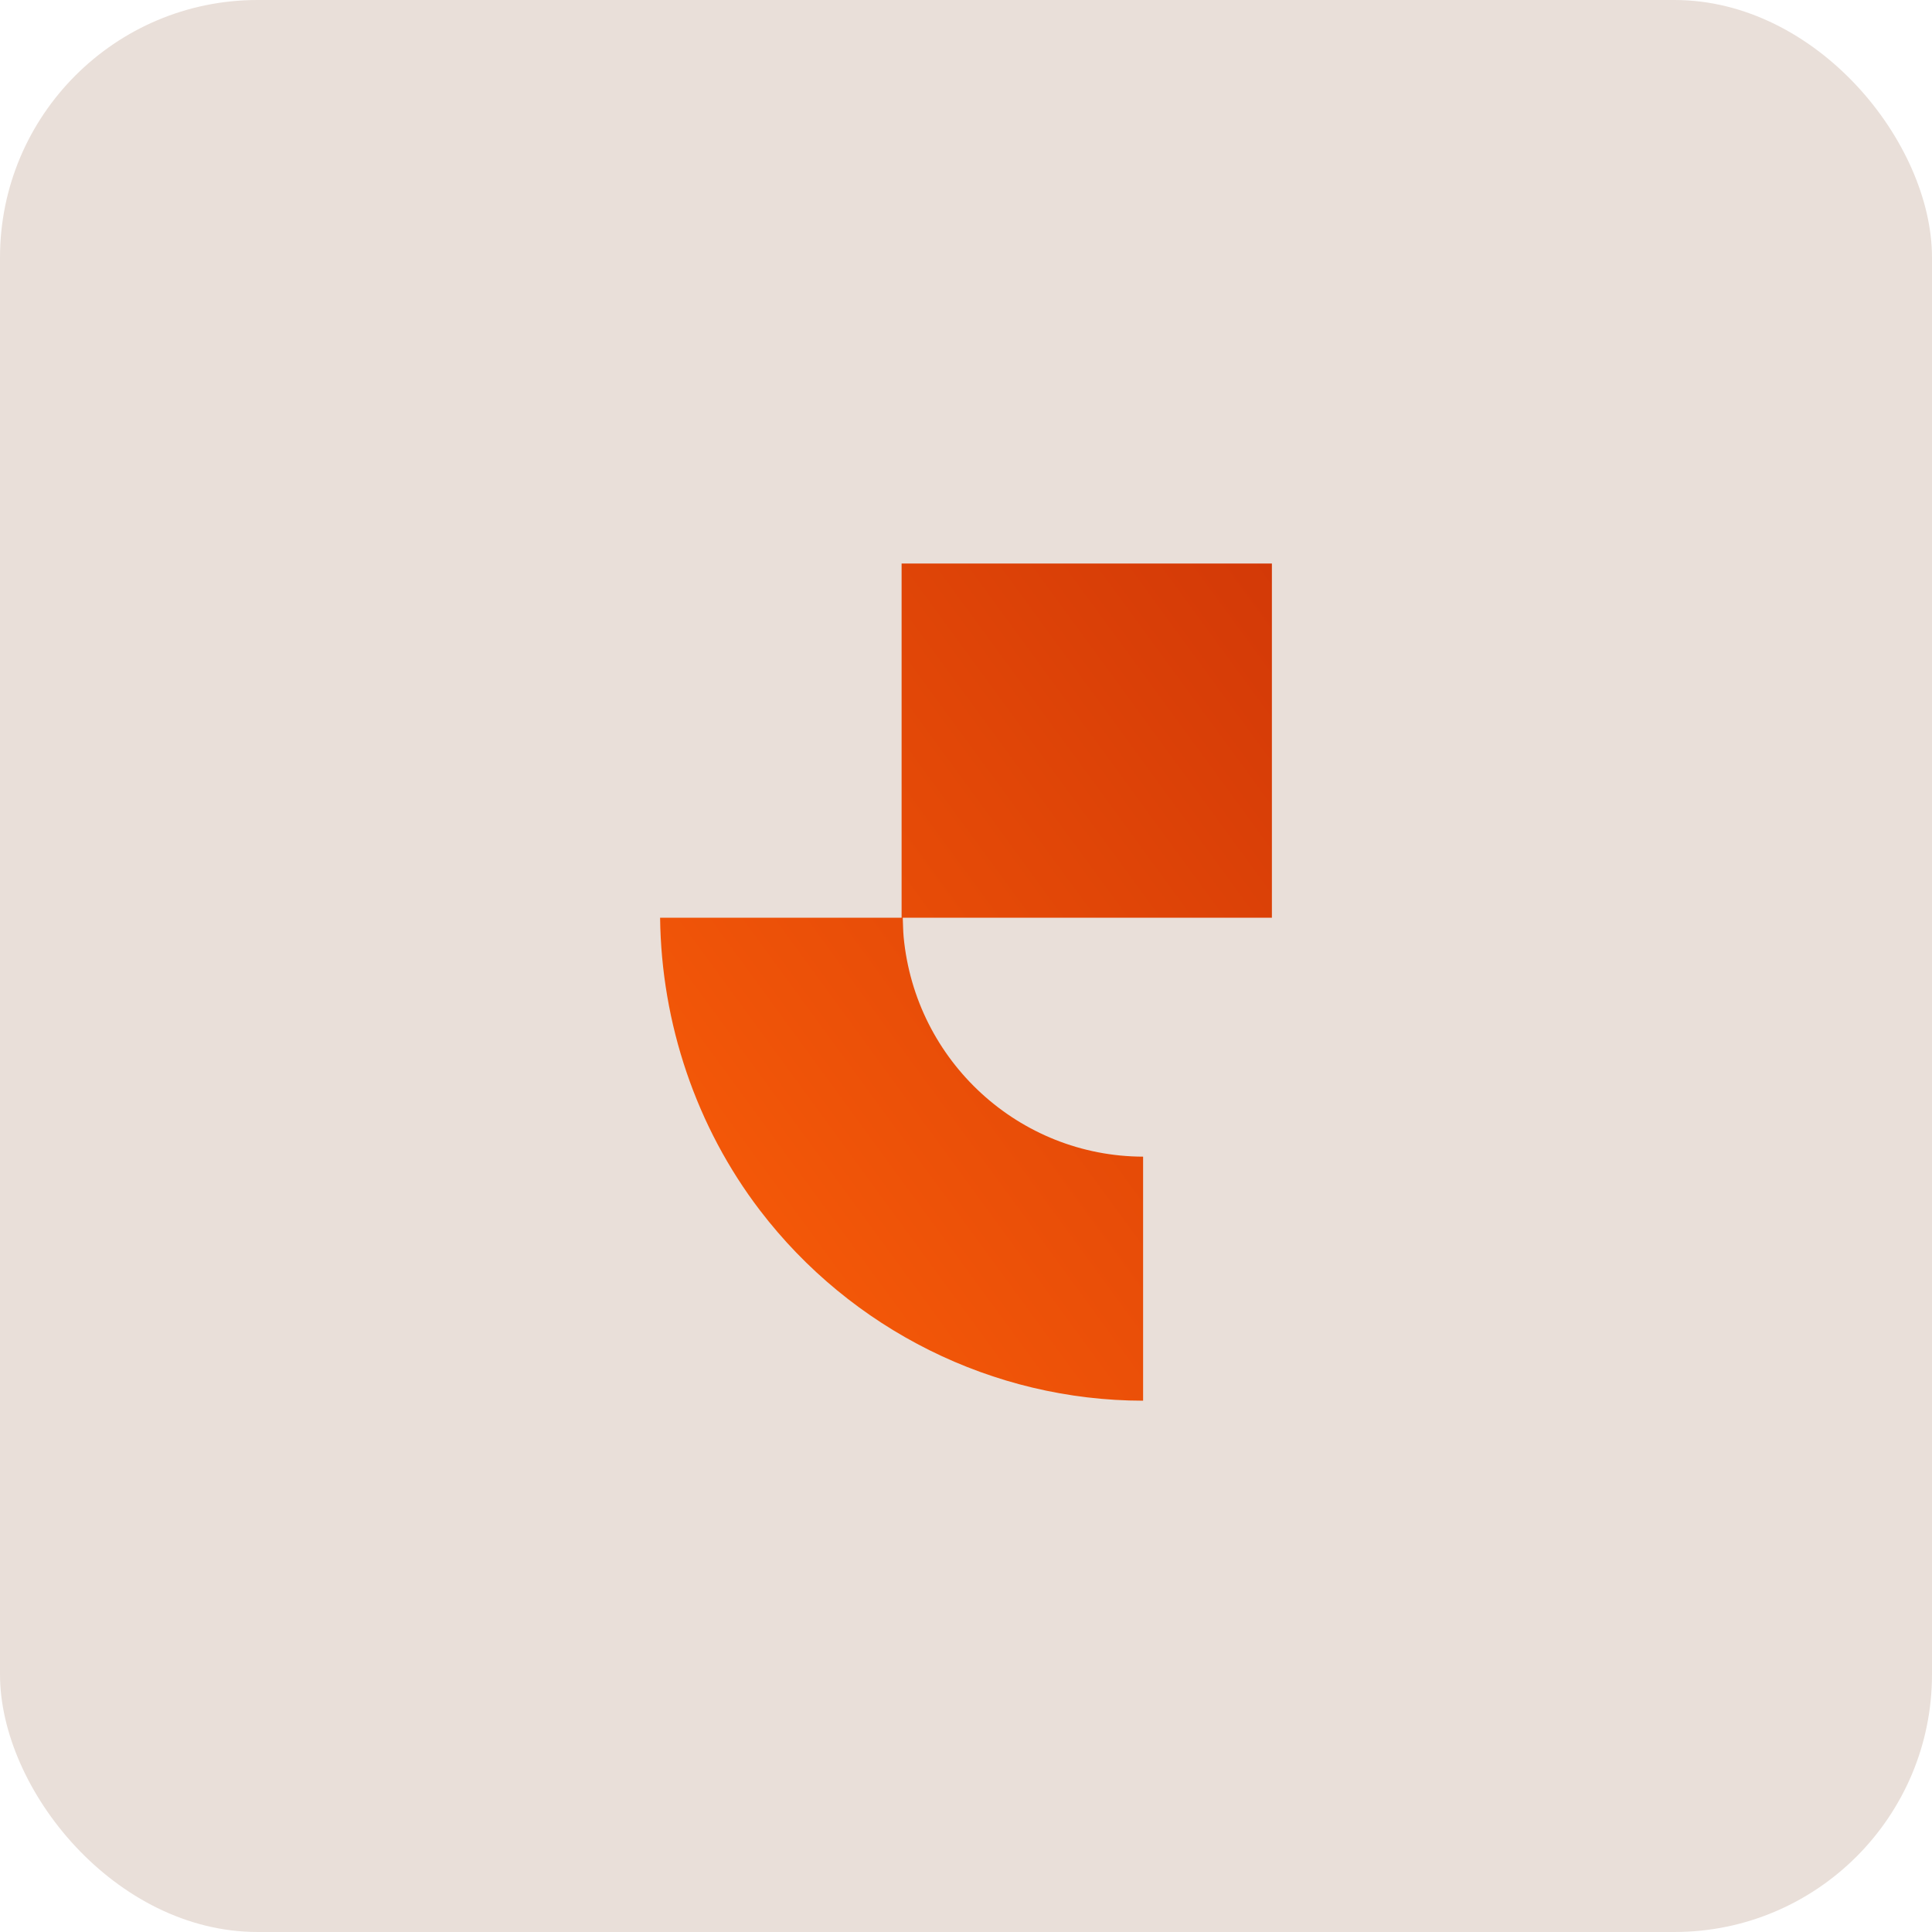 <?xml version="1.0" encoding="UTF-8"?>
<svg xmlns="http://www.w3.org/2000/svg" width="120" height="120" viewBox="0 0 120 120" fill="none">
  <rect width="120" height="120" rx="16" fill="#E9DFD9"></rect>
  <path d="M41 57H56V35H79V57H56.072C56.091 57.394 56.091 57.812 56.126 58.192C56.857 65.928 63.317 71.825 71 71.842V87C61.679 86.993 52.86 82.582 47.2 75.175C43.245 69.996 41.075 63.567 41 57Z" fill="url(#paint0_linear_1286_20999)"></path>
  <defs>
    <linearGradient id="paint0_linear_1286_20999" x1="41" y1="87" x2="90.543" y2="50.796" gradientUnits="userSpaceOnUse">
      <stop stop-color="#FB5F08"></stop>
      <stop offset="1" stop-color="#D33907"></stop>
    </linearGradient>
  </defs>
</svg>

